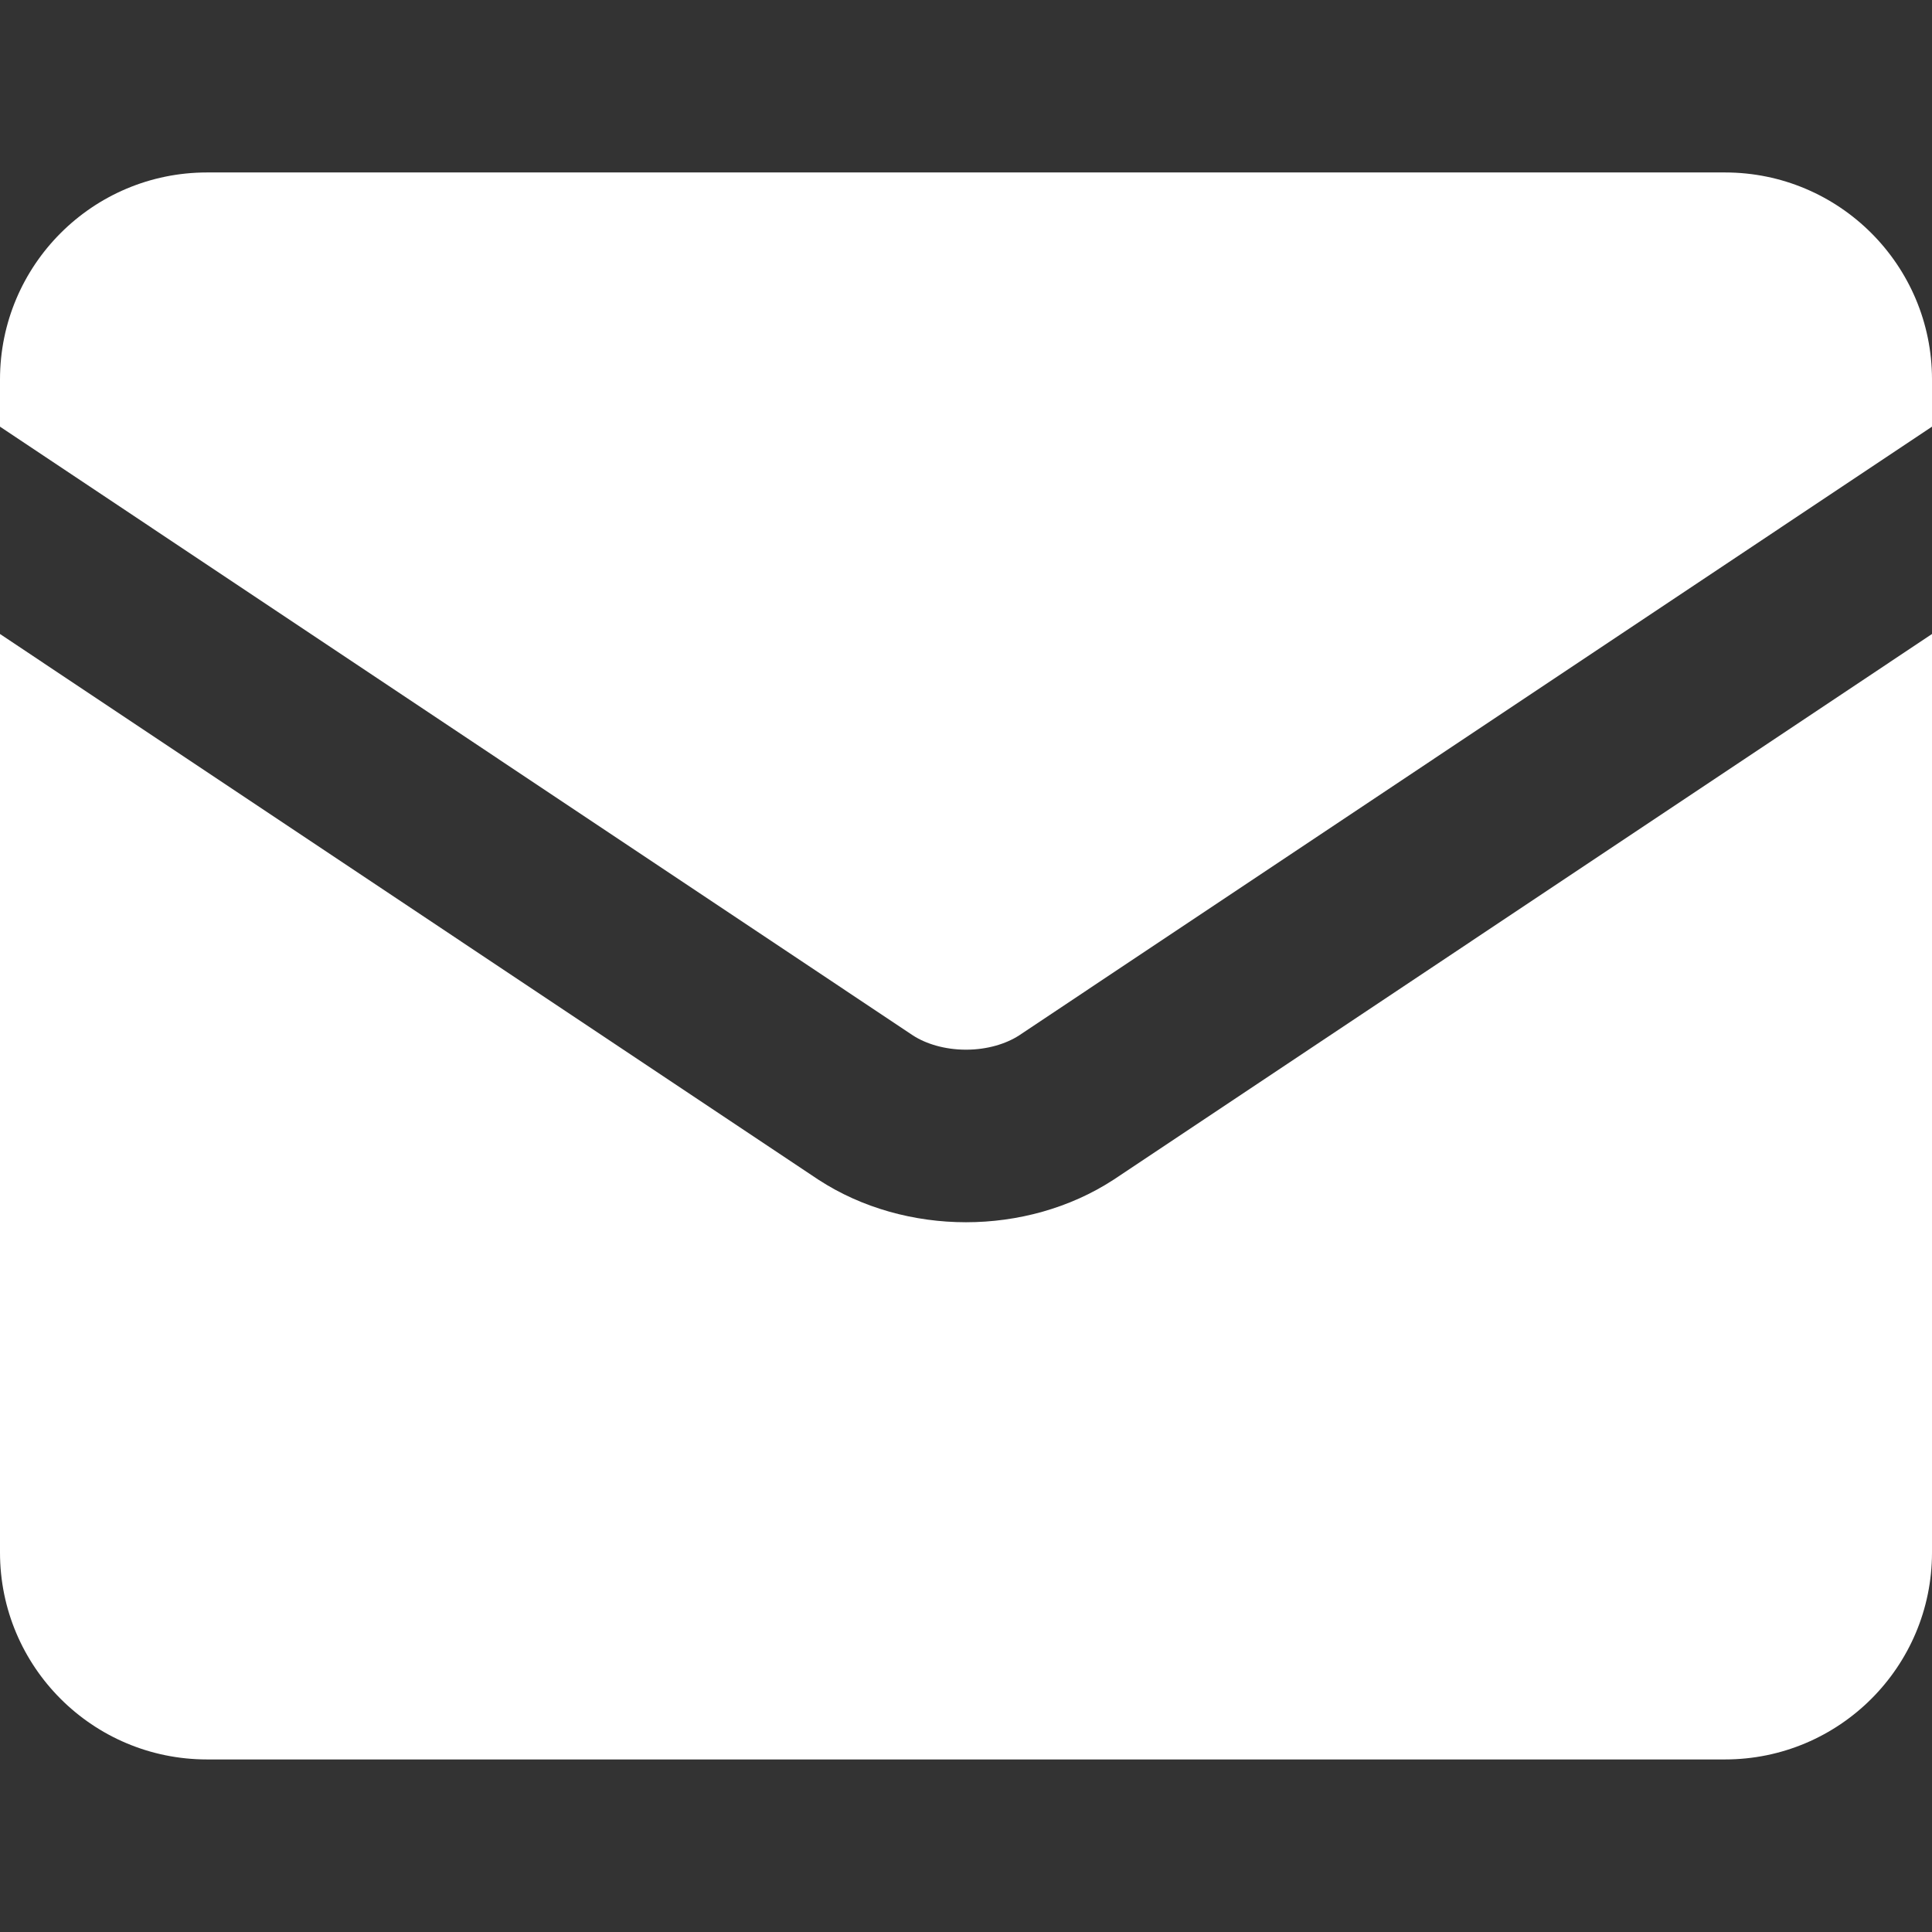 <svg width="19" height="19" viewBox="0 0 19 19" fill="none" xmlns="http://www.w3.org/2000/svg">
<rect x="0" y="0" width="19" height="19" fill="#333333" stroke="none"/>
<g clip-path="url(#clip0_422_3340)">
<path fill-rule="evenodd" clip-rule="evenodd" d="M0 3.732C0 2.608 0.911 1.696 2.036 1.696H16.964C18.088 1.696 19 2.608 19 3.732V4.196L10.02 10.184C9.894 10.265 9.71 10.323 9.5 10.323C9.29 10.323 9.106 10.265 8.98 10.184L0 4.196V3.732ZM0 6.235V15.268C0 16.392 0.911 17.303 2.036 17.303H16.964C18.088 17.303 19 16.392 19 15.268V6.235L10.957 11.598L10.949 11.603C10.522 11.881 10.009 12.02 9.5 12.02C8.991 12.02 8.478 11.881 8.051 11.603L8.043 11.598L0 6.235Z" fill="white"/>
</g>
<defs>
<clipPath id="clip0_422_3340">
<rect width="19" height="19" fill="white"/>
</clipPath>
</defs>
</svg>
